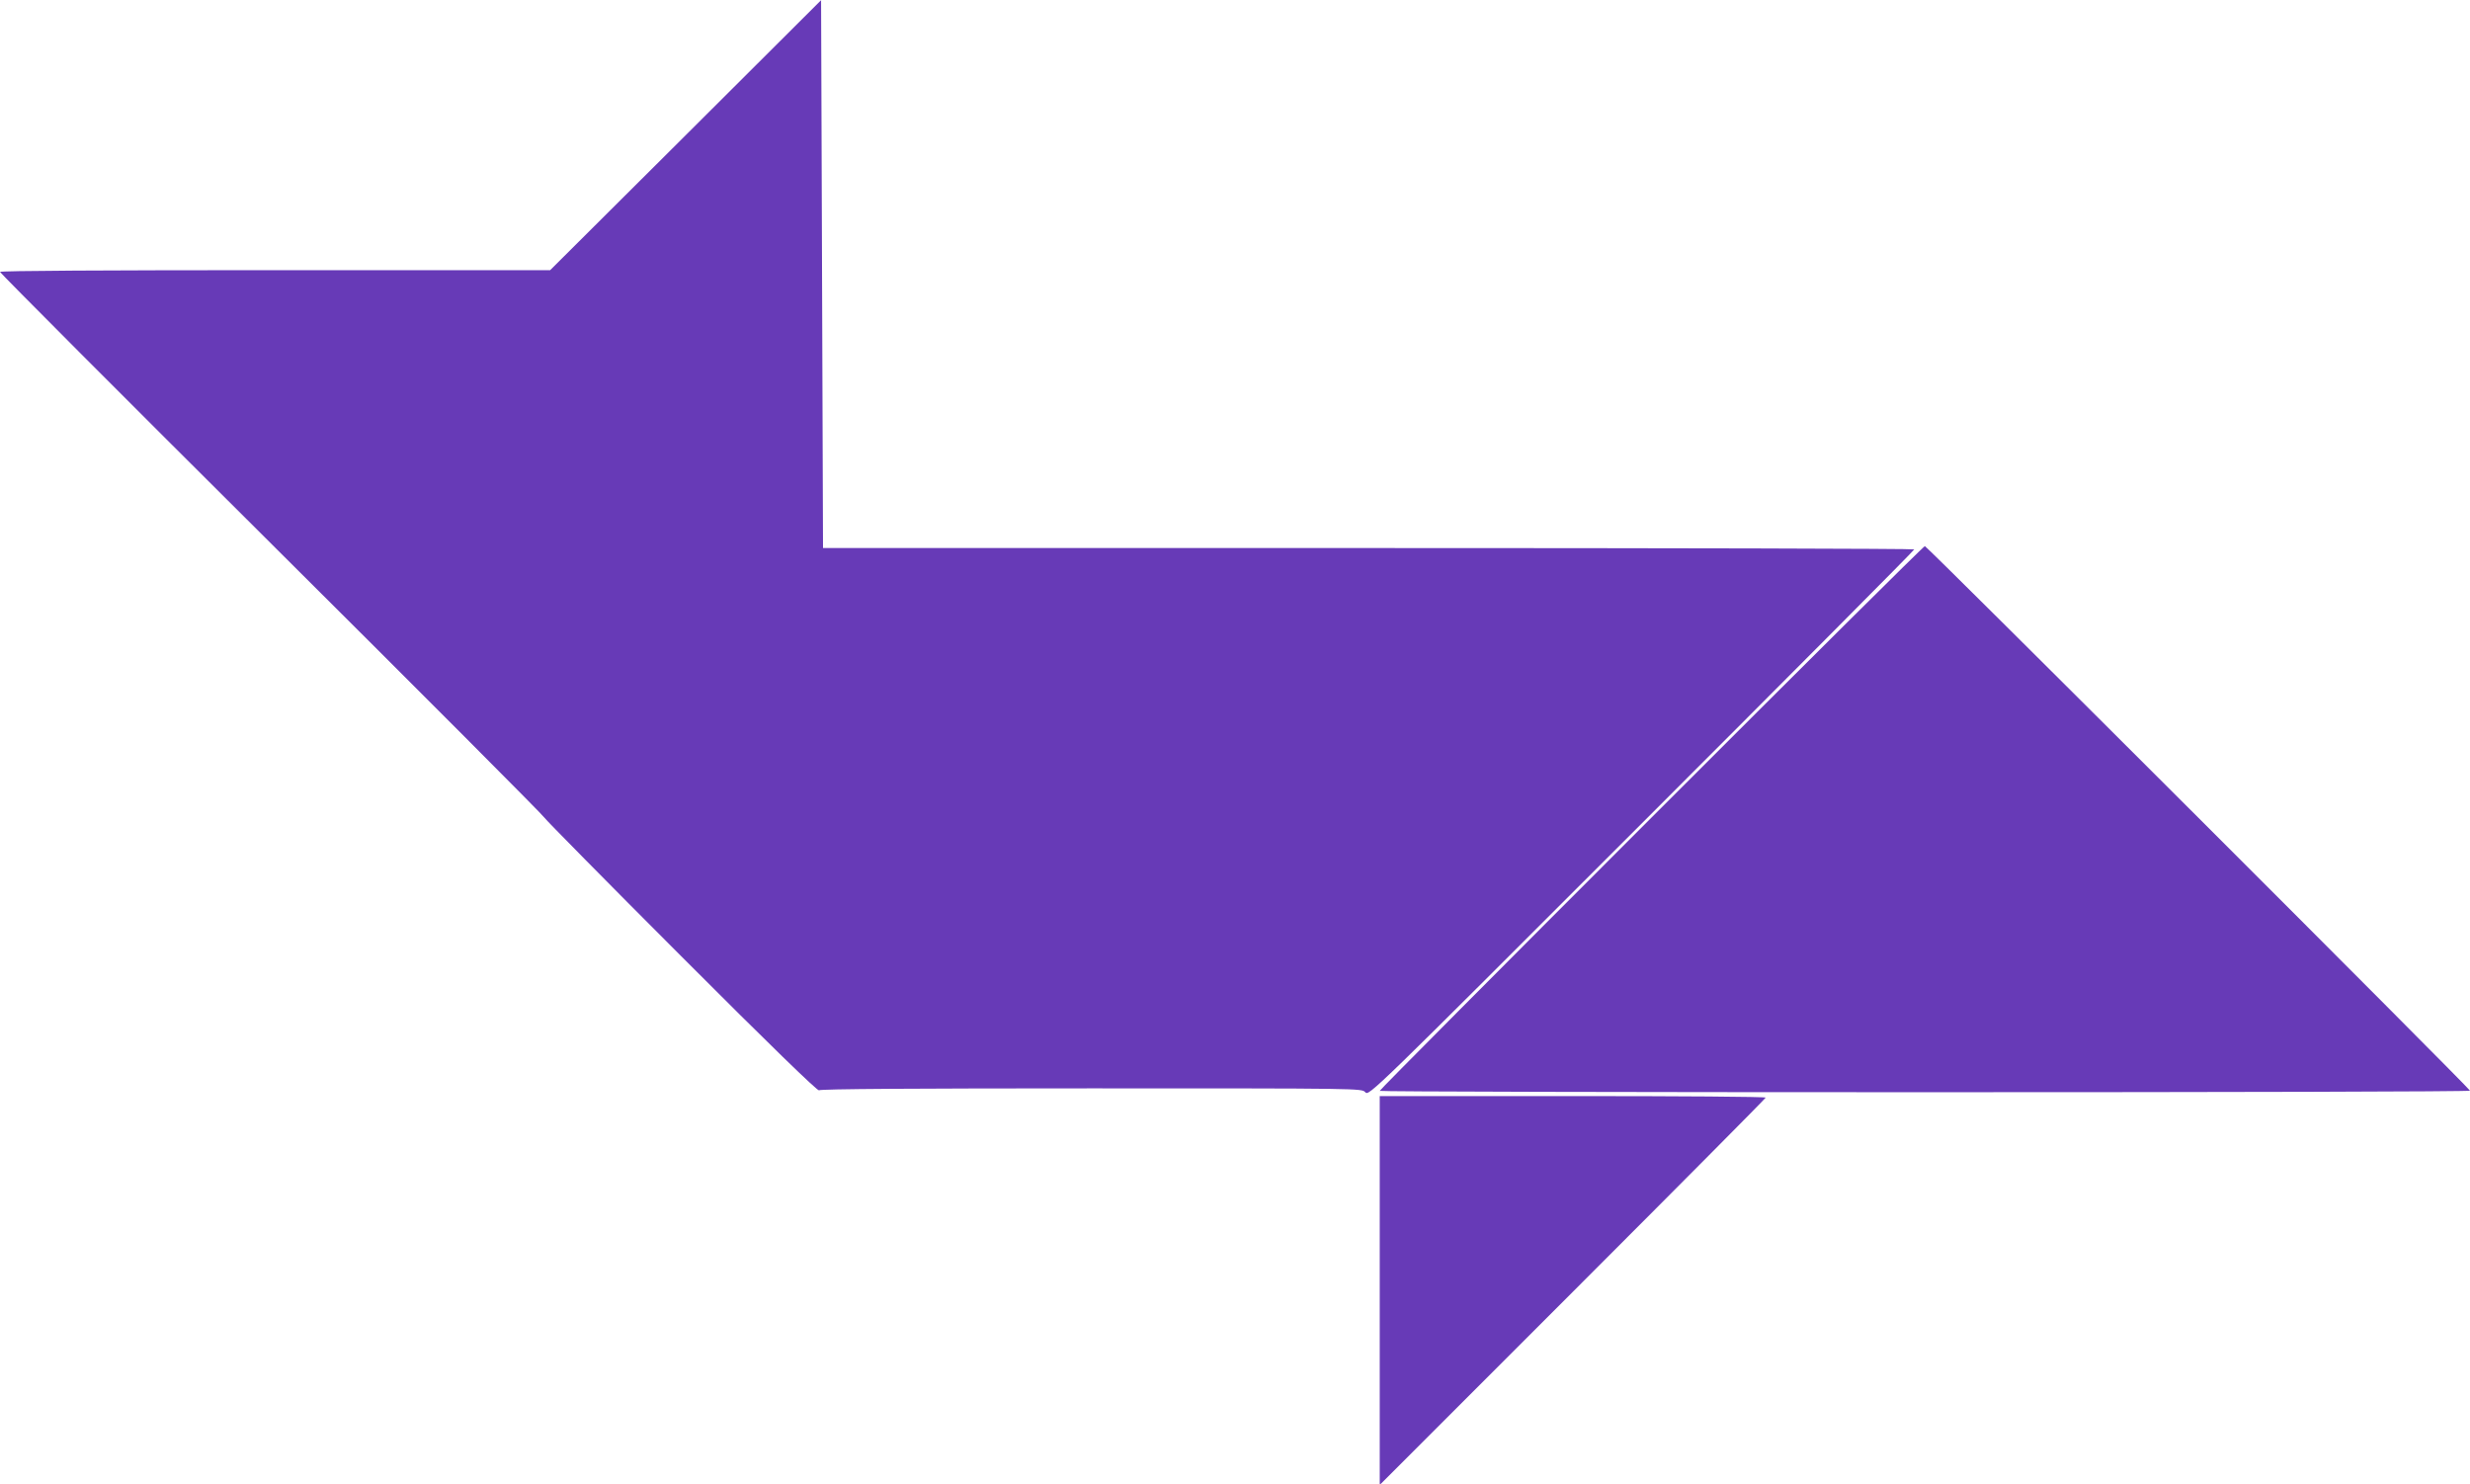 <?xml version="1.0" standalone="no"?>
<!DOCTYPE svg PUBLIC "-//W3C//DTD SVG 20010904//EN"
 "http://www.w3.org/TR/2001/REC-SVG-20010904/DTD/svg10.dtd">
<svg version="1.0" xmlns="http://www.w3.org/2000/svg"
 width="1280pt" height="769pt" viewBox="0 0 1280 769"
 preserveAspectRatio="xMidYMid meet">
<g transform="translate(0,769) scale(0.1,-0.1)"
fill="#673ab7" stroke="none">
<path d="M3553 6989 l-702 -699 -1426 0 c-866 0 -1425 -3 -1425 -9 0 -5 634
-641 1410 -1413 775 -771 1411 -1409 1412 -1416 2 -6 320 -329 708 -717 461
-462 708 -701 714 -695 7 7 506 10 1411 10 1400 0 1402 0 1420 -20 19 -21 30
-10 1432 1392 777 777 1413 1416 1413 1421 0 4 -1272 7 -2827 7 l-2828 0 -5
1419 -5 1420 -702 -700z"/>
<path d="M8557 3452 c-774 -774 -1407 -1410 -1407 -1415 0 -4 1271 -7 2825 -7
1554 0 2825 3 2825 8 0 11 -2814 2822 -2825 2822 -6 0 -643 -633 -1418 -1408z"/>
<path d="M7150 1003 l0 -1008 1000 1000 c550 550 1000 1003 1000 1007 0 5
-450 8 -1000 8 l-1000 0 0 -1007z"/>
</g>
</svg>
